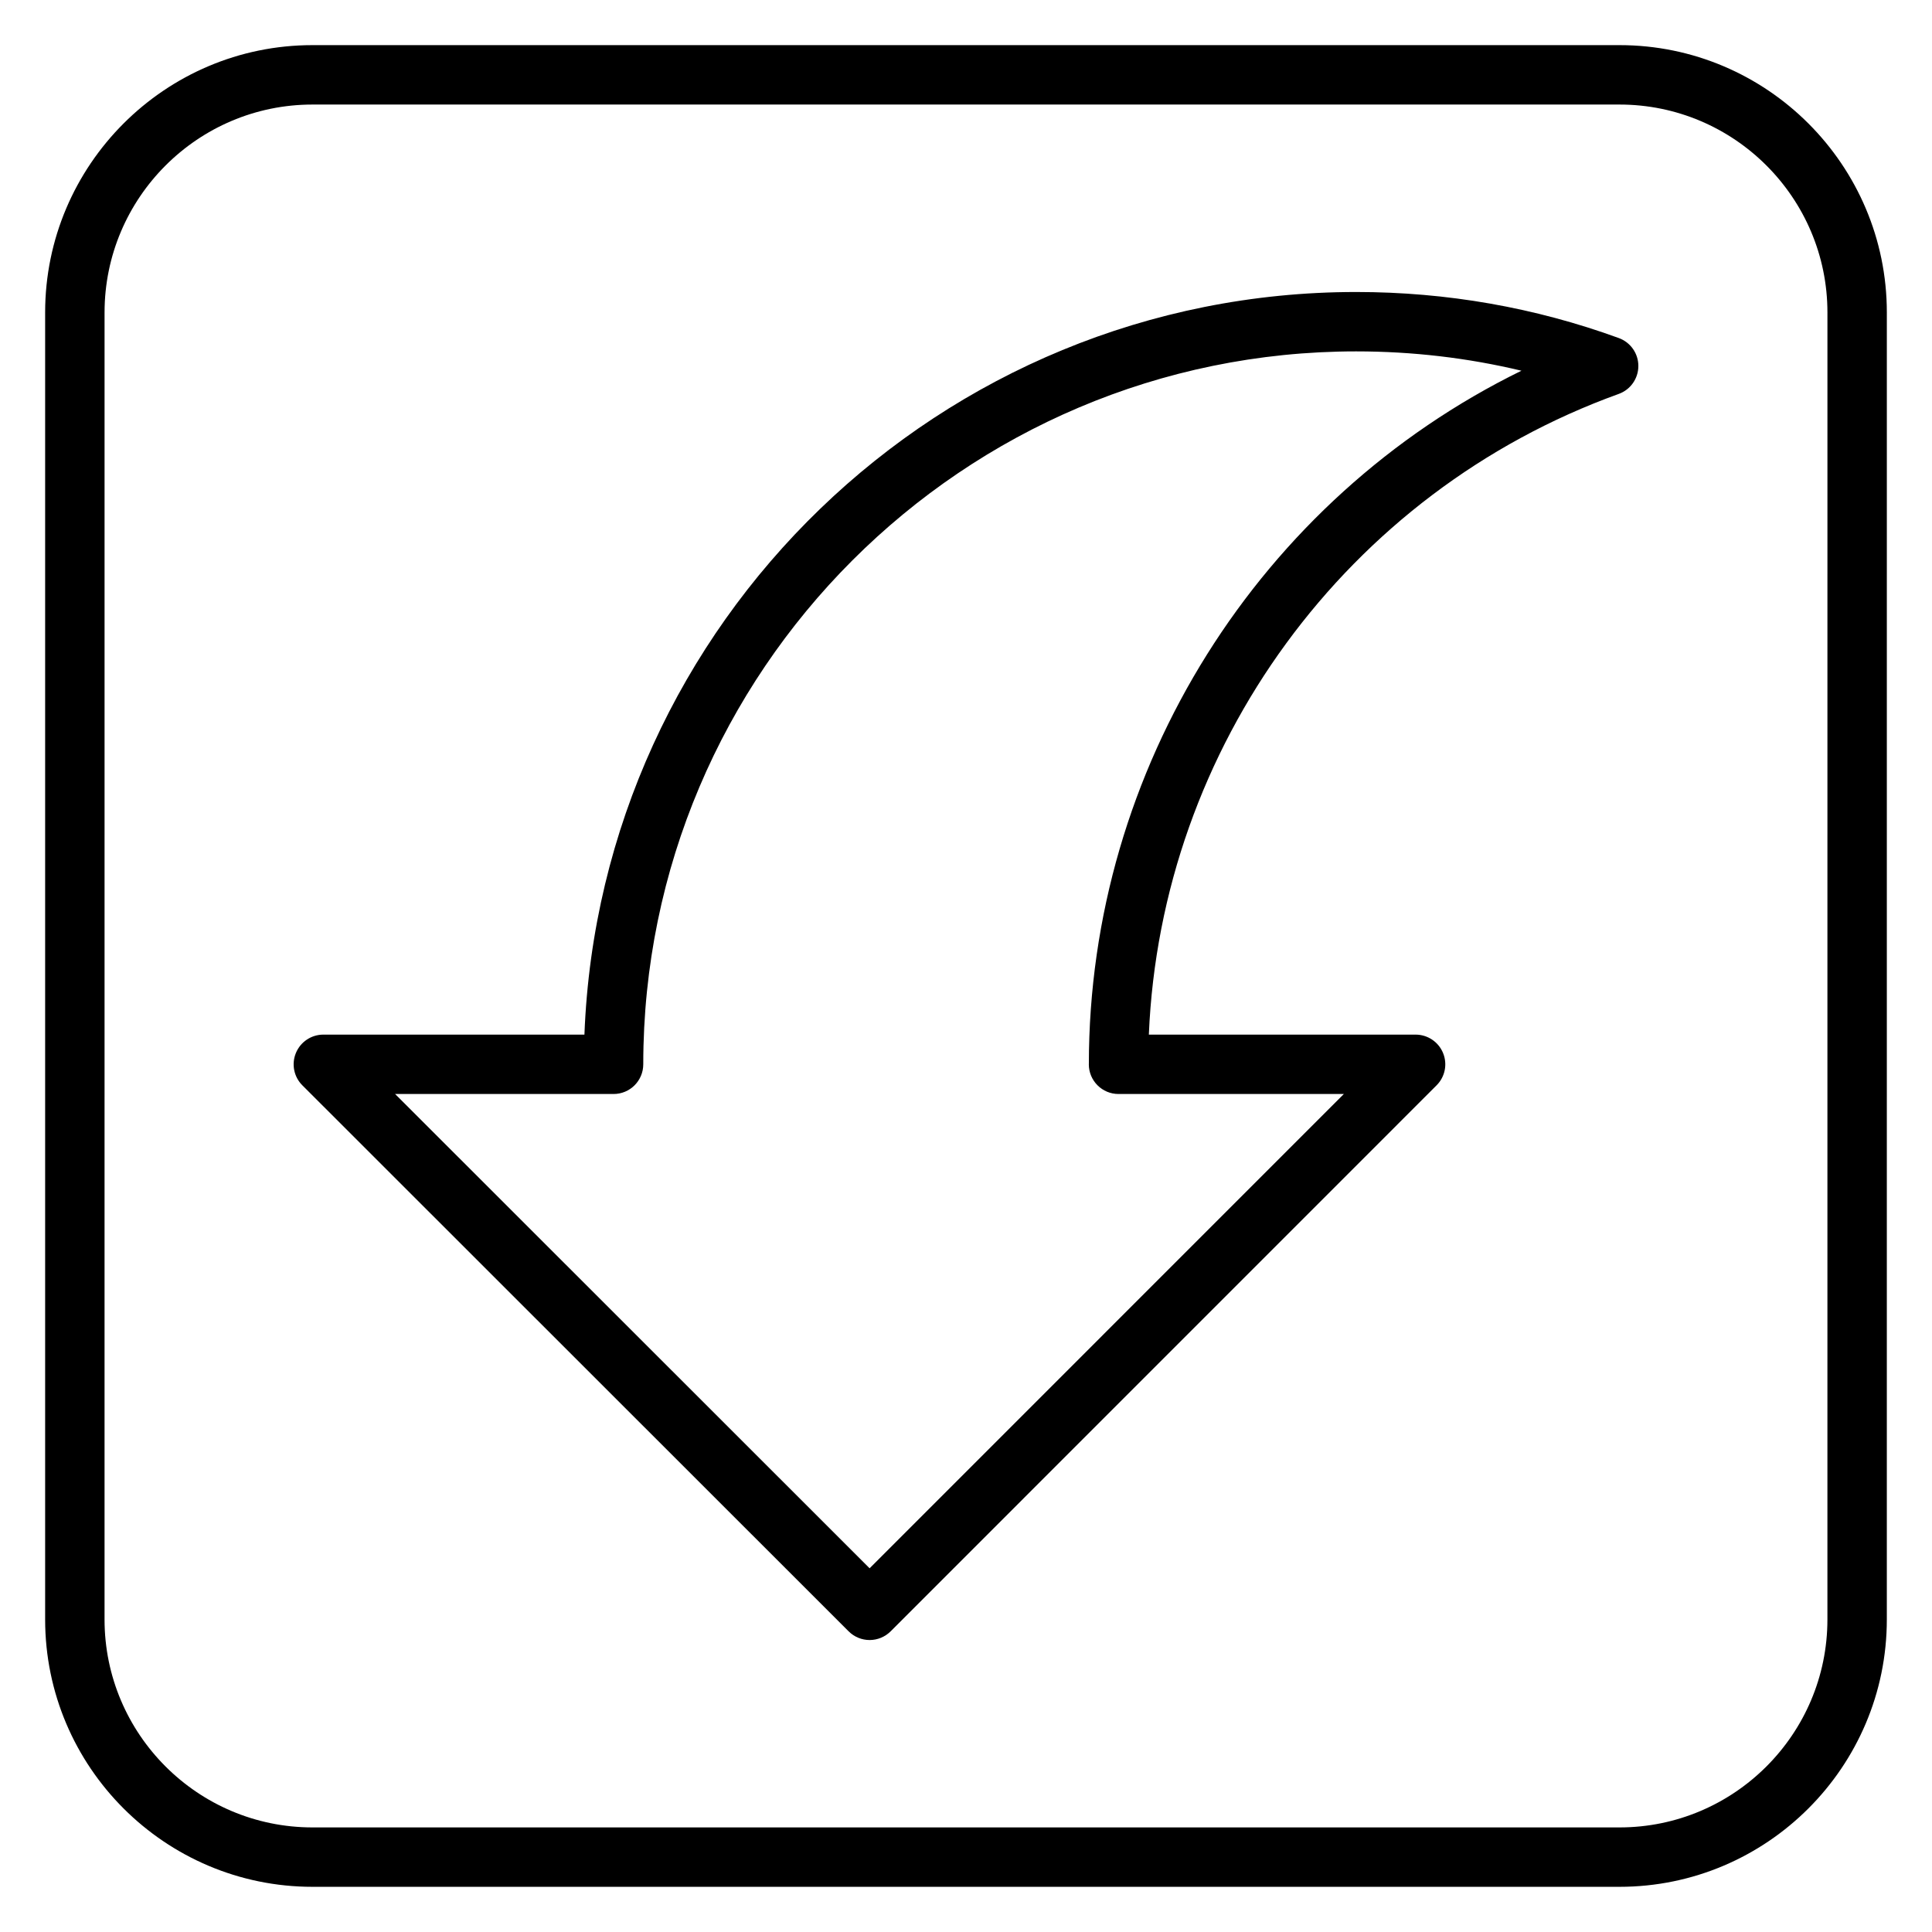 <?xml version="1.0" encoding="UTF-8"?>
<!-- Uploaded to: ICON Repo, www.iconrepo.com, Generator: ICON Repo Mixer Tools -->
<svg fill="#000000" width="800px" height="800px" version="1.1" viewBox="144 144 512 512" xmlns="http://www.w3.org/2000/svg">
 <g>
  <path d="m573.01 233.59c-22.227-8.102-45.641-12.207-69.609-12.207-110.21 0-200.36 87.582-204.52 196.8h-69.188c-3.184 0-6.055 1.922-7.273 4.859-1.219 2.945-0.547 6.336 1.707 8.578l144.77 144.7c1.477 1.477 3.481 2.305 5.566 2.305 2.086 0 4.09-0.832 5.566-2.305l144.68-144.7c2.254-2.254 2.93-5.637 1.707-8.578-1.215-2.945-4.09-4.859-7.273-4.859h-70.688c3.191-76.176 52.422-143.78 124.53-169.79 3.113-1.121 5.188-4.074 5.195-7.387 0.012-3.316-2.059-6.277-5.172-7.414zm-140.46 192.46c0 4.352 3.519 7.871 7.871 7.871h59.715l-125.68 125.69-125.75-125.69h57.895c4.348 0 7.871-3.519 7.871-7.871 0.004-104.17 84.754-188.93 188.93-188.93 14.898 0 29.559 1.715 43.797 5.121-69.383 33.988-114.64 105.3-114.64 183.81z"/>
  <path d="m573.18 155.96h-346.37c-39.062 0-70.848 31.781-70.848 70.848v346.37c0 39.066 31.785 70.848 70.848 70.848h346.37c39.066 0 70.848-31.781 70.848-70.848l0.004-346.37c0-39.066-31.781-70.848-70.848-70.848zm55.105 417.22c0 30.383-24.723 55.105-55.105 55.105h-346.37c-30.387 0-55.105-24.723-55.105-55.105l0.004-346.37c0-30.383 24.719-55.105 55.105-55.105h346.37c30.383 0 55.105 24.723 55.105 55.105z"/>
 </g>
</svg>